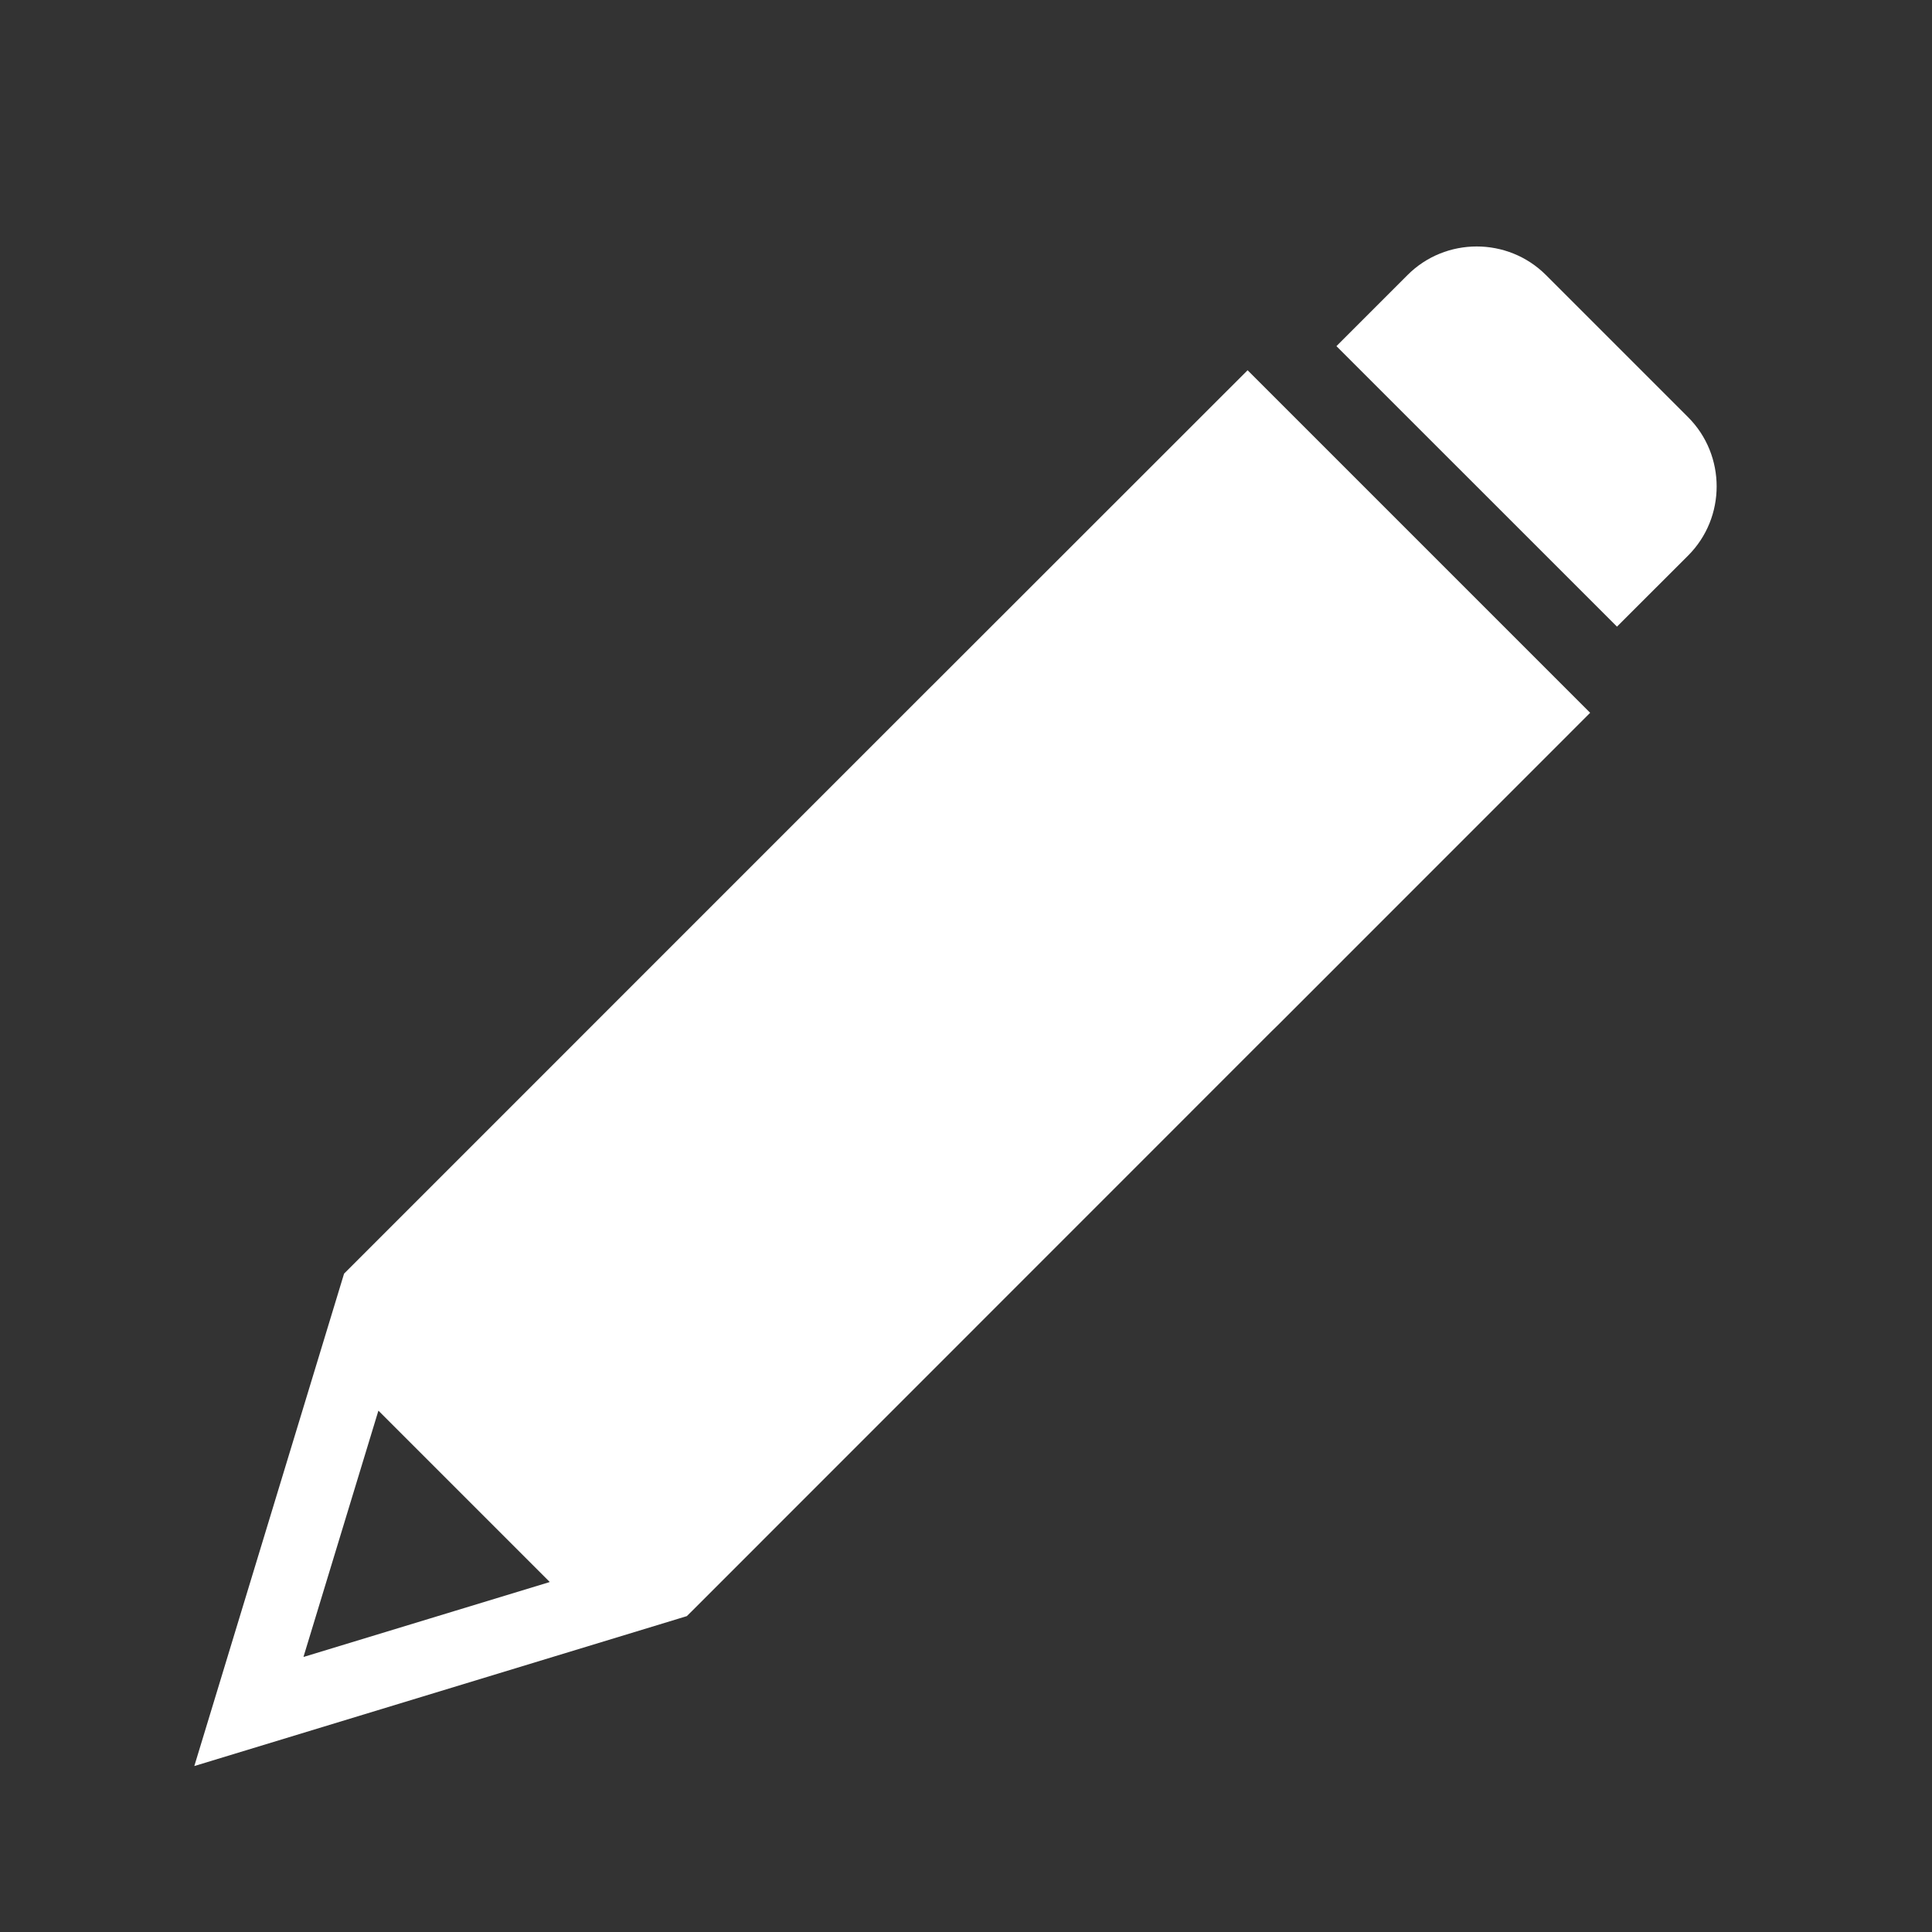 <?xml version="1.0" encoding="utf-8"?>
<!-- Generator: Adobe Illustrator 16.0.4, SVG Export Plug-In . SVG Version: 6.00 Build 0)  -->
<!DOCTYPE svg PUBLIC "-//W3C//DTD SVG 1.1 Tiny//EN" "http://www.w3.org/Graphics/SVG/1.1/DTD/svg11-tiny.dtd">
<svg version="1.1" baseProfile="tiny" id="レイヤー_1"
	 xmlns="http://www.w3.org/2000/svg" xmlns:xlink="http://www.w3.org/1999/xlink" x="0px" y="0px" width="28px" height="28px"
	 viewBox="0 0 28 28" xml:space="preserve">
<rect x="0" y="0" width="28" height="28" fill="#333333" stroke="none"/>
<rect fill="none" width="28" height="28"/>
<g>
	<path fill="#FFFFFF" d="M9.954,23.422c0,0,0.035-0.035,0.079-0.078l8.391-8.393c0.045-0.043,0.084-0.082,0.088-0.086
		s0.043-0.043,0.088-0.088l4.445-4.446V10.33l-4.963-4.963c0-0.002-0.002-0.002-0.002,0l-4.447,4.445
		C13.589,9.857,13.55,9.895,13.545,9.9c-0.004,0.004-0.044,0.043-0.087,0.086l-8.47,8.471c0,0,0,0-0.001,0l-2.17,7.135
		c-0.001,0.002,0,0.002,0.002,0.002l7.027-2.139C9.905,23.438,9.954,23.422,9.954,23.422z M4.399,24.01l1.084-3.562
		c0-0.002,0.002-0.002,0.003-0.002l2.479,2.479c0.001,0,0,0.002-0.001,0.004l-3.562,1.084C4.4,24.012,4.399,24.01,4.399,24.01z"/>
	<path fill="#FFFFFF" d="M24.465,8.052c0.552-0.551,0.552-1.454,0-2.006l-2.06-2.06c-0.552-0.552-1.455-0.552-2.006,0L19.37,5.015
		c0,0.001,0,0.002,0,0.003l4.063,4.062c0.001,0.002,0.001,0.002,0.003,0L24.465,8.052z"/>
</g>
<g>
</g>
<g>
</g>
<g>
</g>
<g>
</g>
<g>
</g>
<g>
</g>
</svg>
